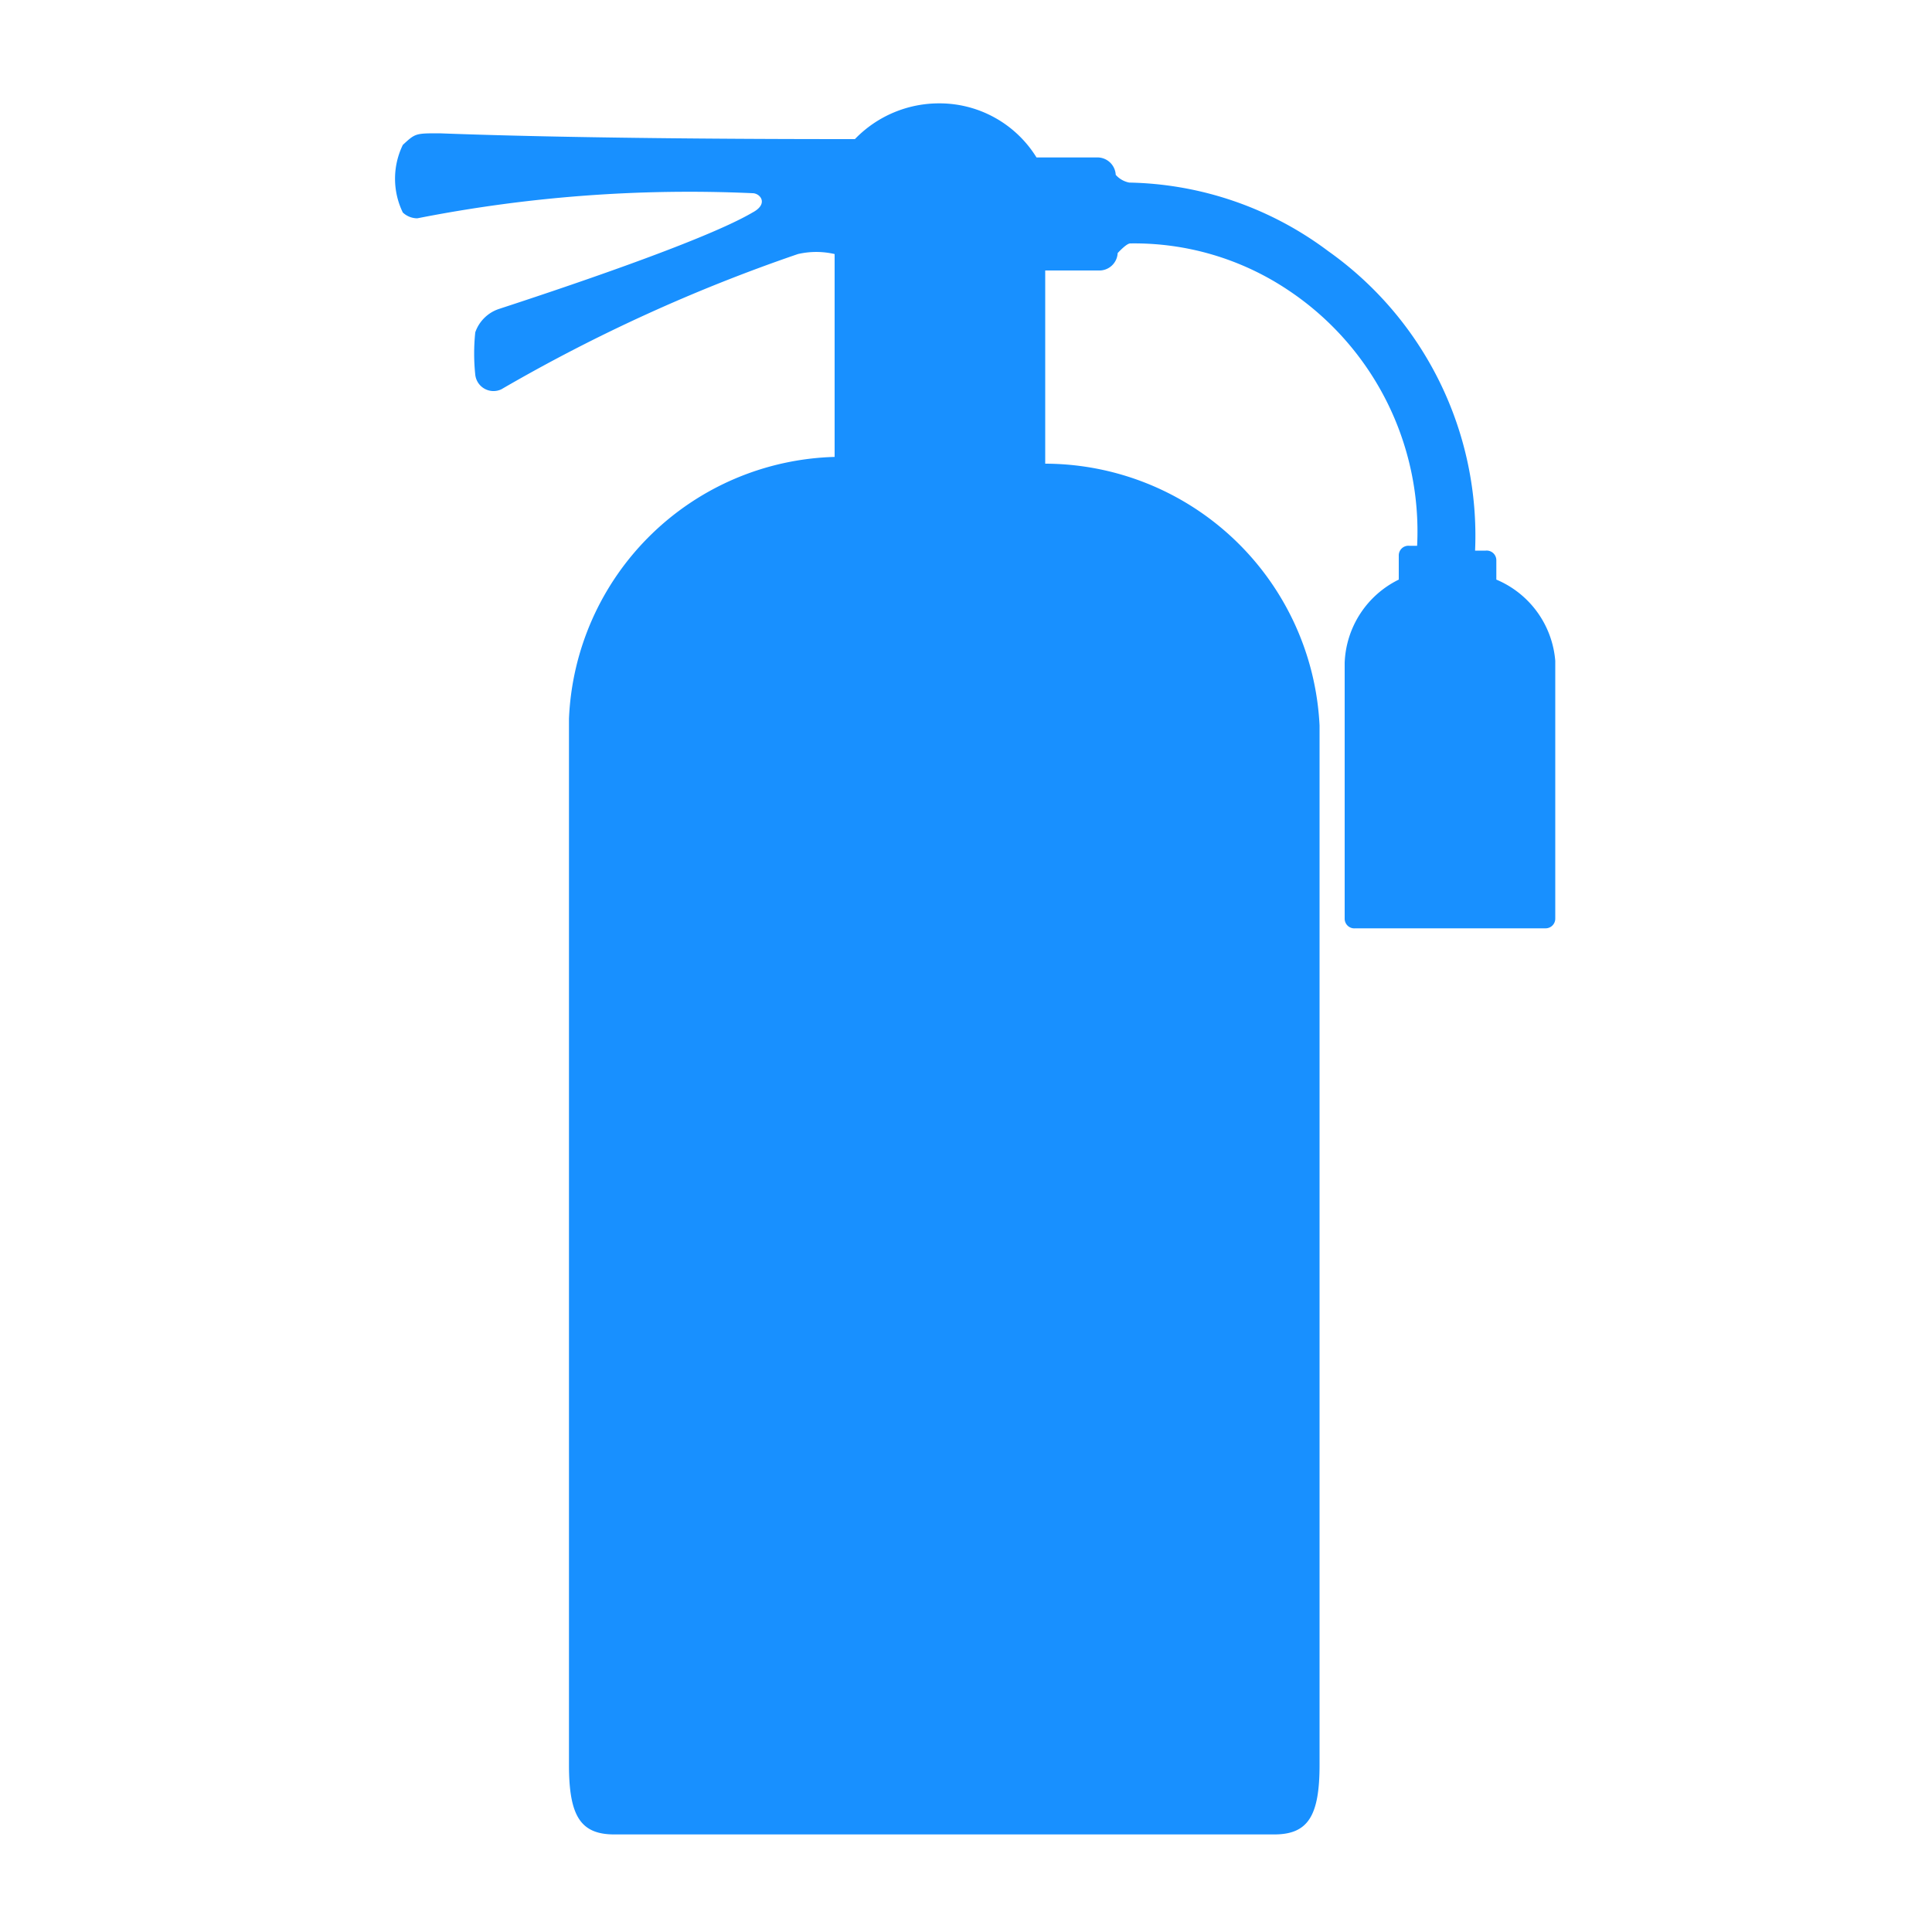 <?xml version="1.0" standalone="no"?><!DOCTYPE svg PUBLIC "-//W3C//DTD SVG 1.1//EN" "http://www.w3.org/Graphics/SVG/1.1/DTD/svg11.dtd"><svg t="1653451979690" class="icon" viewBox="0 0 1024 1024" version="1.1" xmlns="http://www.w3.org/2000/svg" p-id="9477" xmlns:xlink="http://www.w3.org/1999/xlink" width="200" height="200"><defs><style type="text/css"></style></defs><path d="M793.088 307.2v-10.24a5.12 5.12 0 0 0-5.632-5.12h-5.632a184.832 184.832 0 0 0-77.824-158.72 181.248 181.248 0 0 0-105.472-36.352 12.8 12.8 0 0 1-7.168-4.096 9.728 9.728 0 0 0-10.24-9.216h-31.744a60.416 60.416 0 0 0-51.2-28.672 61.952 61.952 0 0 0-45.056 18.944c-29.184 0-139.264 0-220.16-3.072-12.8 0-12.8 0-19.456 6.144a40.96 40.96 0 0 0 0 35.84 11.264 11.264 0 0 0 7.68 3.072A744.448 744.448 0 0 1 398.848 102.4c4.096 0 8.704 5.632 0 10.24-26.112 15.36-106.496 41.984-134.656 51.2a19.968 19.968 0 0 0-12.288 12.288 108.032 108.032 0 0 0 0 22.528 9.728 9.728 0 0 0 13.824 7.68 879.104 879.104 0 0 1 157.184-71.68 43.008 43.008 0 0 1 19.456 0v107.52a144.896 144.896 0 0 0-140.8 138.752v554.496c0 27.136 6.144 36.864 24.064 36.864h349.696c17.92 0 24.064-9.728 24.064-36.864V387.584v-3.072a145.92 145.92 0 0 0-145.408-138.752v-102.4h28.16a9.728 9.728 0 0 0 10.24-9.216s4.608-5.12 6.656-5.12a146.432 146.432 0 0 1 83.456 24.576 153.6 153.6 0 0 1 68.608 135.68h-4.096a5.12 5.12 0 0 0-5.632 5.12V307.2a51.2 51.2 0 0 0-28.672 44.032v135.68a5.12 5.12 0 0 0 5.632 5.12H819.2a5.12 5.12 0 0 0 5.12-5.12V350.208a51.2 51.2 0 0 0-31.232-43.008z" p-id="9478" fill="#1890ff"></path></svg>